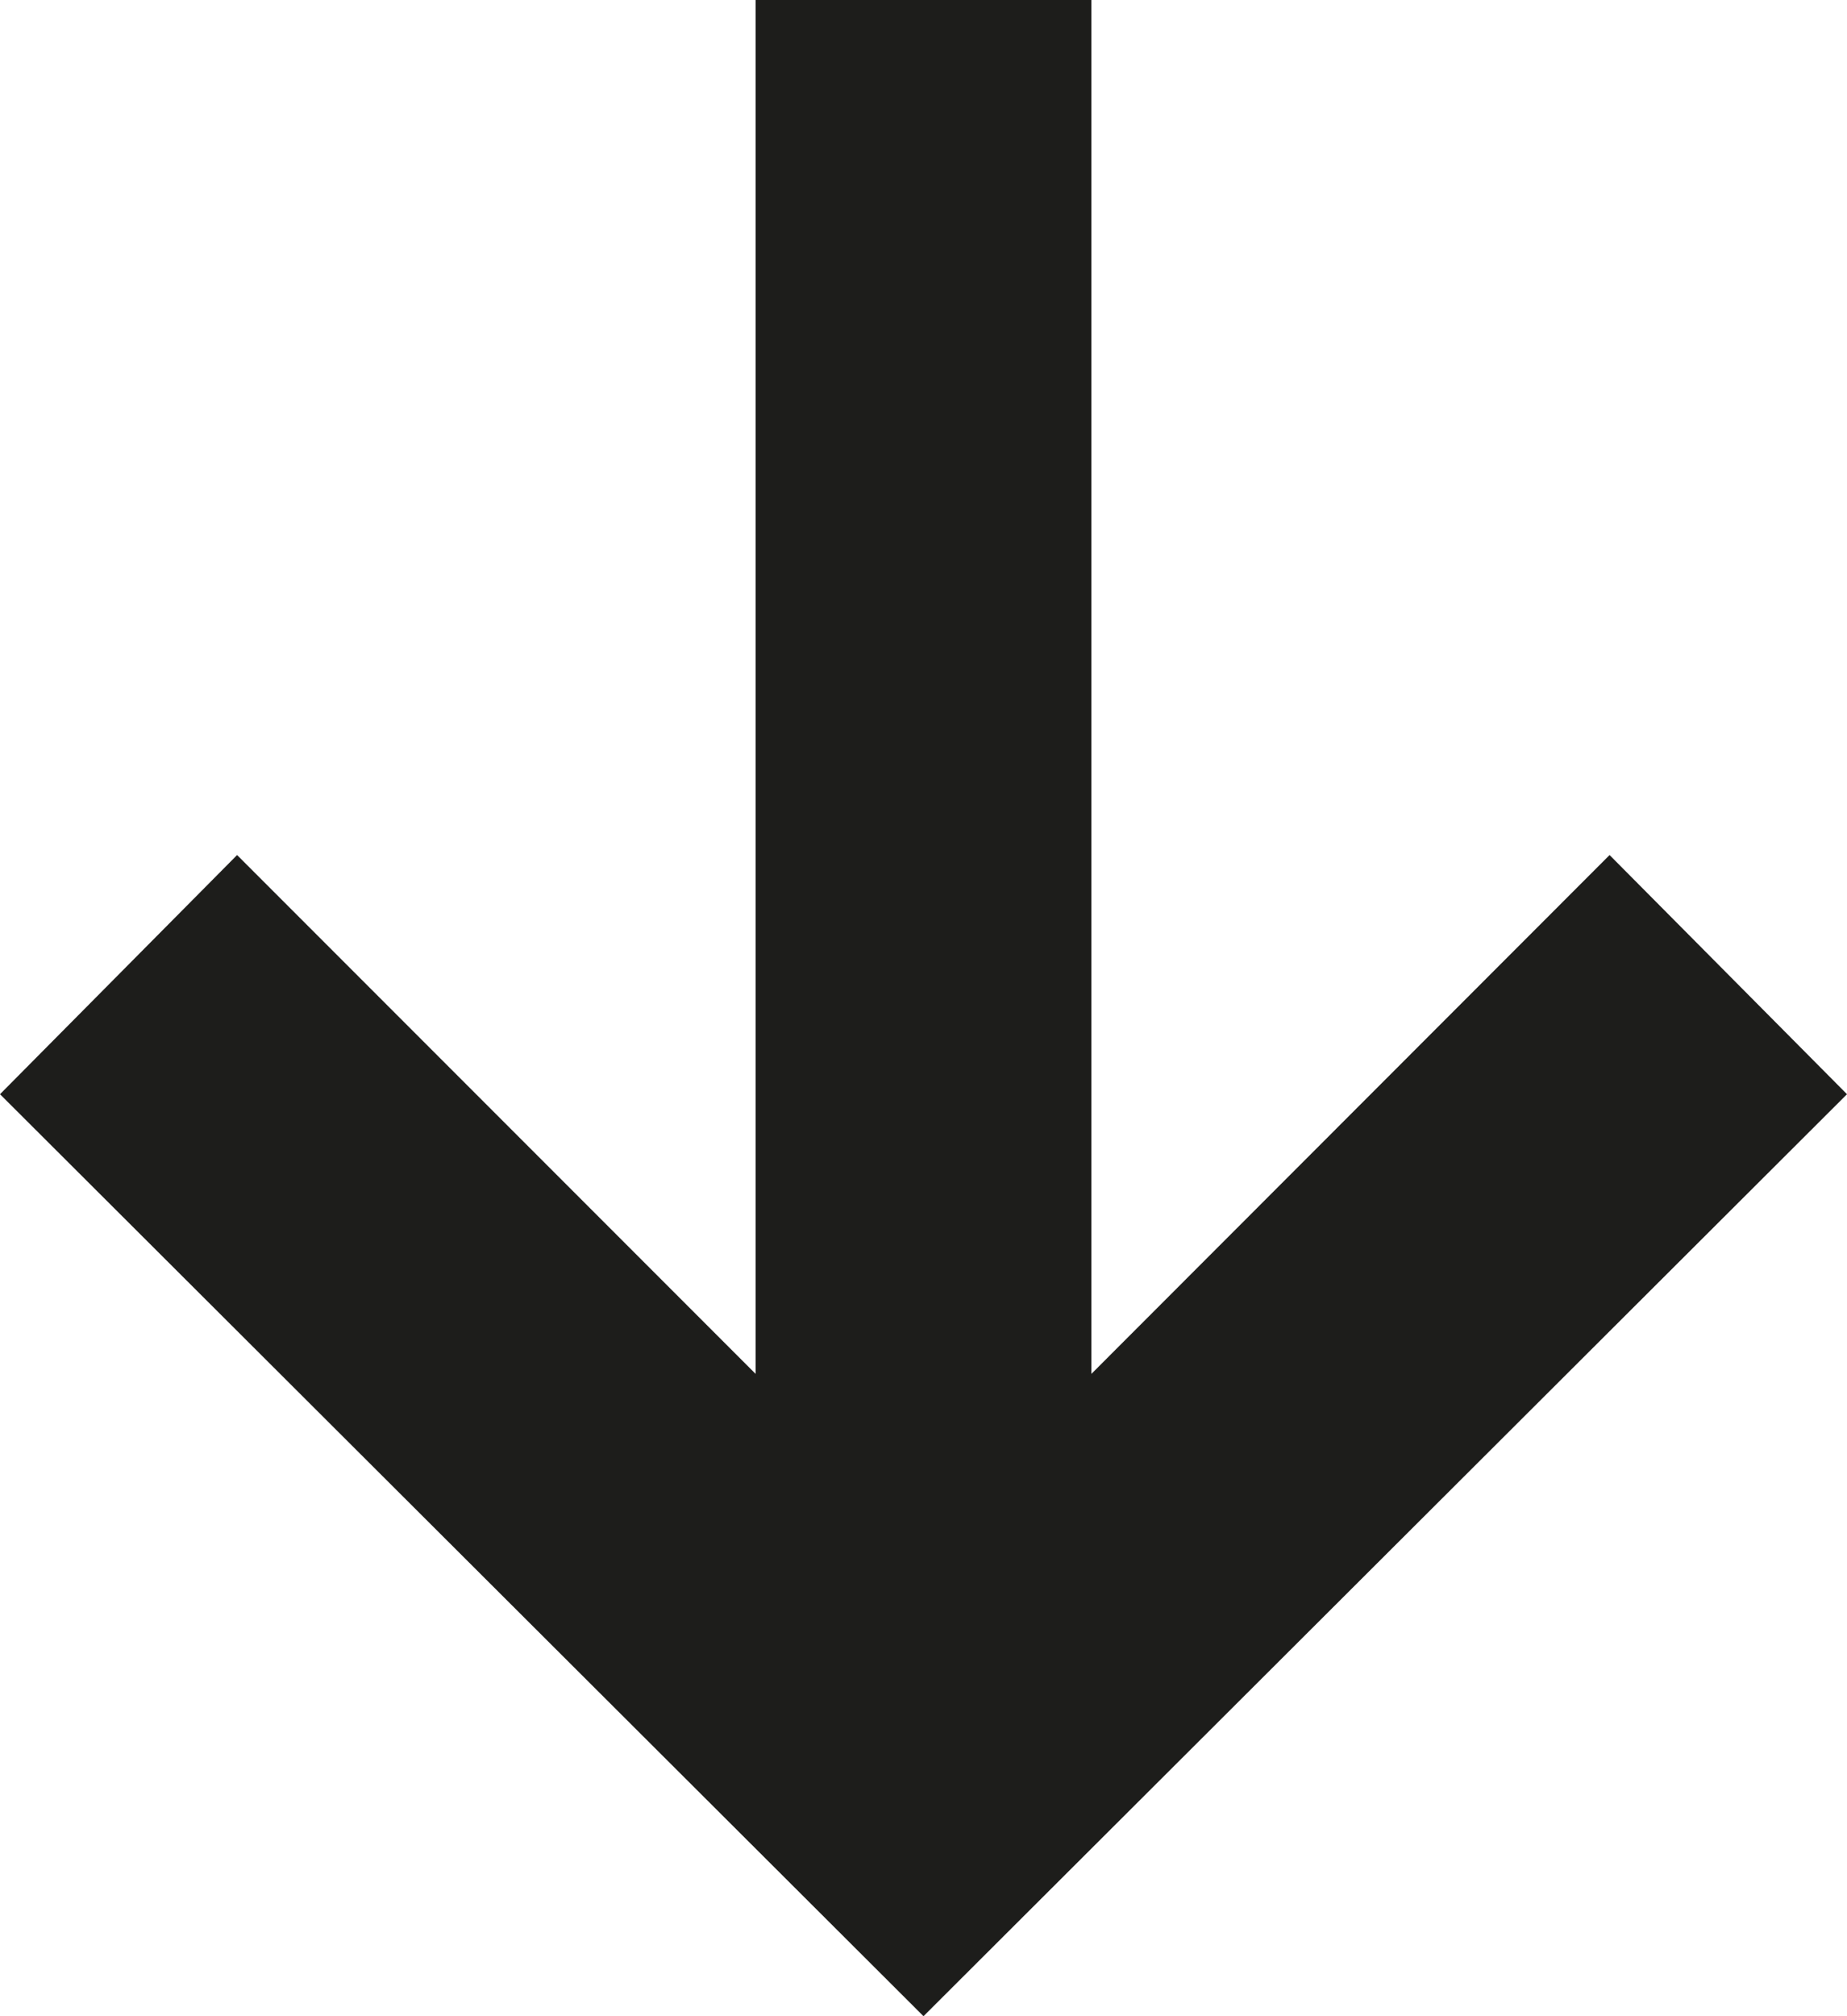<?xml version="1.0" encoding="UTF-8"?> <svg xmlns="http://www.w3.org/2000/svg" width="22" height="24" viewBox="0 0 22 24"><path id="Path" d="M13.025,0,10.178,2.828,16.354,9H0V13H16.354l-6.176,6.176L13.025,22,24,11Z" transform="translate(22) rotate(90)" fill="#1d1d1b"></path></svg> 